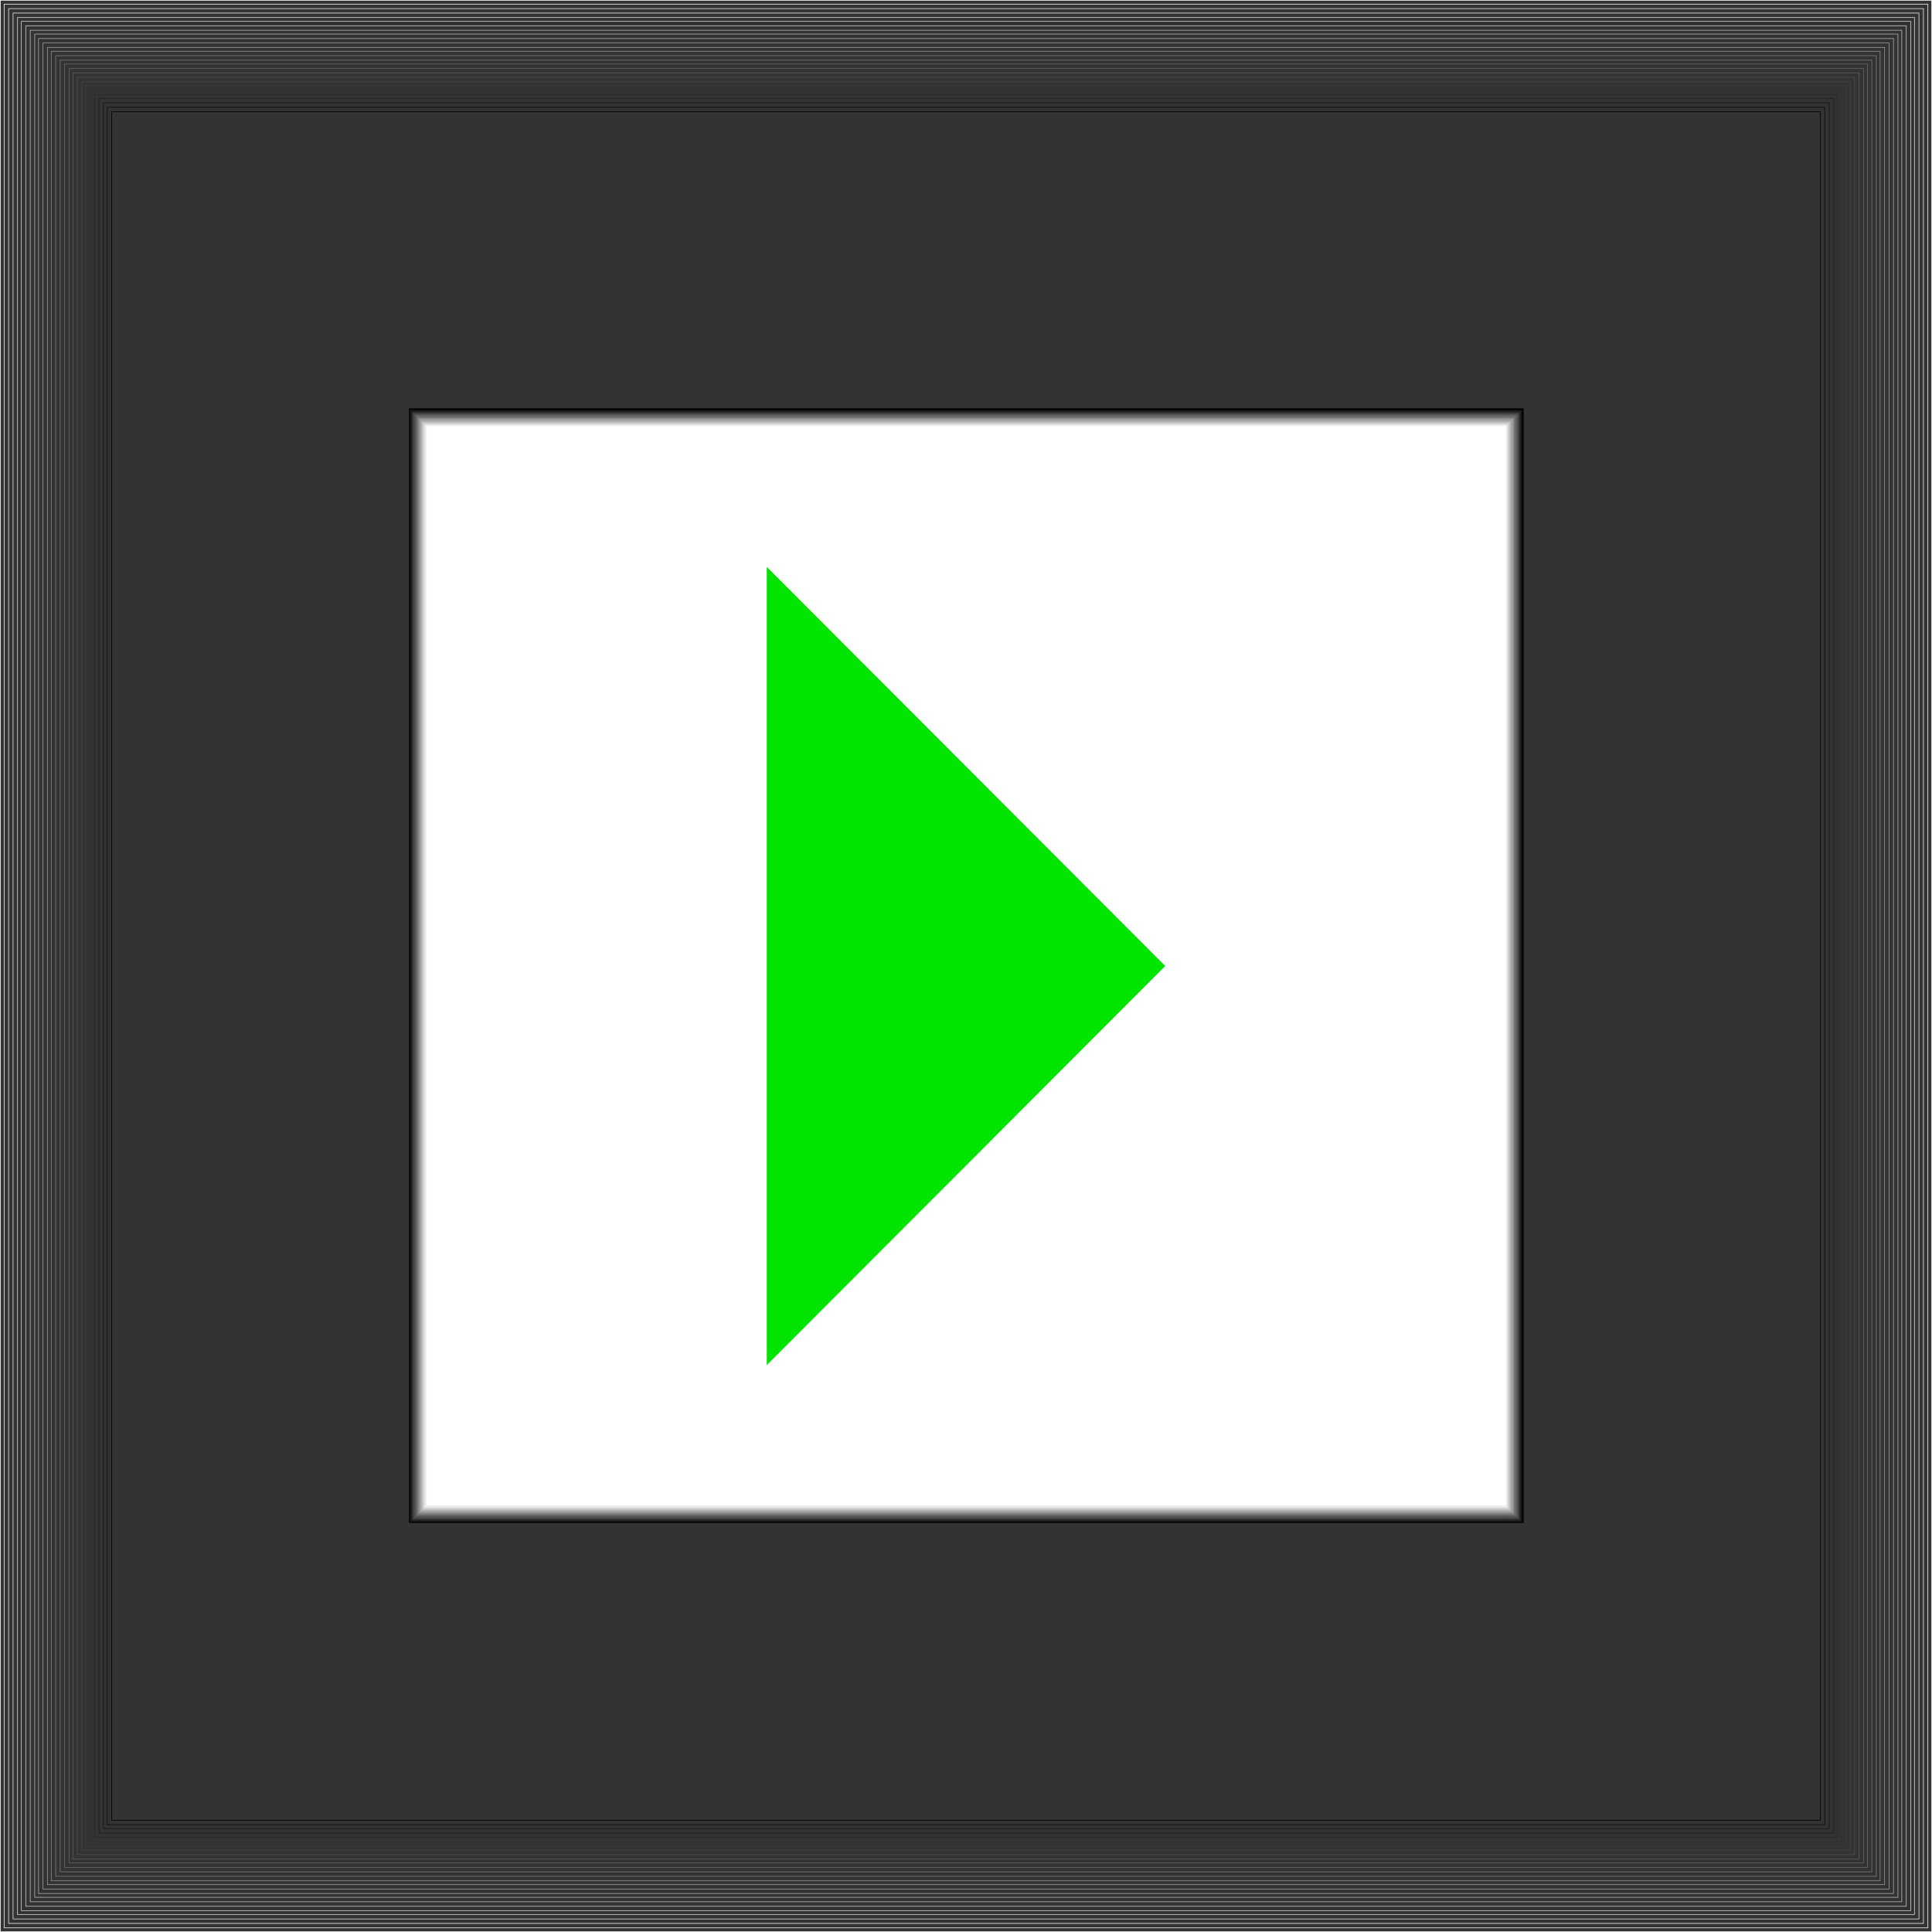 <?xml version="1.0" encoding="UTF-8" standalone="no"?>
<svg
   version="1.0"
   width="129.766mm"
   height="129.766mm"
   id="svg163"
   sodipodi:docname="Play 3.wmf"
   xmlns:inkscape="http://www.inkscape.org/namespaces/inkscape"
   xmlns:sodipodi="http://sodipodi.sourceforge.net/DTD/sodipodi-0.dtd"
   xmlns="http://www.w3.org/2000/svg"
   xmlns:svg="http://www.w3.org/2000/svg">
  <rect width="100%" height="100%" fill="#333333" stroke="none"/>
  <sodipodi:namedview
     id="namedview163"
     pagecolor="#ffffff"
     bordercolor="#000000"
     borderopacity="0.25"
     inkscape:showpageshadow="2"
     inkscape:pageopacity="0.0"
     inkscape:pagecheckerboard="0"
     inkscape:deskcolor="#d1d1d1"
     inkscape:document-units="mm" />
  <defs
     id="defs1">
    <pattern
       id="WMFhbasepattern"
       patternUnits="userSpaceOnUse"
       width="6"
       height="6"
       x="0"
       y="0" />
  </defs>
  <path
     style="fill:#000000;fill-opacity:1;fill-rule:evenodd;stroke:none"
     d="M 108.676,108.676 H 381.78 V 381.78 H 108.676 Z"
     id="path1" />
  <path
     style="fill:#000000;fill-opacity:1;fill-rule:evenodd;stroke:none"
     d="m 386.789,108.676 -5.01,-5.01 H 108.676 v 9.858 h 273.104 l -4.848,-4.848 h 9.858 v -5.01 h -5.01 z"
     id="path2" />
  <path
     style="fill:#000000;fill-opacity:1;fill-rule:evenodd;stroke:none"
     d="m 381.78,386.628 5.01,-4.848 V 108.676 h -9.858 v 273.104 l 4.848,-5.01 v 9.858 h 5.01 v -4.848 z"
     id="path3" />
  <path
     style="fill:#000000;fill-opacity:1;fill-rule:evenodd;stroke:none"
     d="m 103.828,381.78 4.848,4.848 h 273.104 v -9.858 H 108.676 l 5.01,5.01 h -9.858 v 4.848 h 4.848 z"
     id="path4" />
  <path
     style="fill:#000000;fill-opacity:1;fill-rule:evenodd;stroke:none"
     d="m 108.676,103.666 -4.848,5.01 v 273.104 h 9.858 V 108.676 l -5.01,4.848 v -9.858 h -4.848 v 5.01 z"
     id="path5" />
  <path
     style="fill:#0a0a0a;fill-opacity:1;fill-rule:evenodd;stroke:none"
     d="M 108.676,108.676 H 381.78 V 381.78 H 108.676 Z"
     id="path6" />
  <path
     style="fill:#0a0a0a;fill-opacity:1;fill-rule:evenodd;stroke:none"
     d="m 386.466,108.676 -4.686,-4.686 H 108.676 v 9.373 h 273.104 l -4.686,-4.686 h 9.373 v -4.686 h -4.686 z"
     id="path7" />
  <path
     style="fill:#0a0a0a;fill-opacity:1;fill-rule:evenodd;stroke:none"
     d="m 381.78,386.466 4.686,-4.686 V 108.676 h -9.373 v 273.104 l 4.686,-4.686 v 9.373 h 4.686 v -4.686 z"
     id="path8" />
  <path
     style="fill:#0a0a0a;fill-opacity:1;fill-rule:evenodd;stroke:none"
     d="m 103.989,381.78 4.686,4.686 h 273.104 v -9.373 H 108.676 l 4.686,4.686 h -9.373 v 4.686 h 4.686 z"
     id="path9" />
  <path
     style="fill:#0a0a0a;fill-opacity:1;fill-rule:evenodd;stroke:none"
     d="m 108.676,103.989 -4.686,4.686 v 273.104 h 9.373 V 108.676 l -4.686,4.686 v -9.373 h -4.686 v 4.686 z"
     id="path10" />
  <path
     style="fill:#141414;fill-opacity:1;fill-rule:evenodd;stroke:none"
     d="M 108.676,108.676 H 381.78 V 381.78 H 108.676 Z"
     id="path11" />
  <path
     style="fill:#141414;fill-opacity:1;fill-rule:evenodd;stroke:none"
     d="m 386.304,108.676 -4.525,-4.525 H 108.676 v 9.05 h 273.104 l -4.525,-4.525 h 9.05 v -4.525 h -4.525 z"
     id="path12" />
  <path
     style="fill:#141414;fill-opacity:1;fill-rule:evenodd;stroke:none"
     d="m 381.78,386.304 4.525,-4.525 V 108.676 h -9.05 v 273.104 l 4.525,-4.525 v 9.05 h 4.525 v -4.525 z"
     id="path13" />
  <path
     style="fill:#141414;fill-opacity:1;fill-rule:evenodd;stroke:none"
     d="m 104.151,381.78 4.525,4.525 h 273.104 v -9.05 H 108.676 l 4.525,4.525 h -9.05 v 4.525 h 4.525 z"
     id="path14" />
  <path
     style="fill:#141414;fill-opacity:1;fill-rule:evenodd;stroke:none"
     d="m 108.676,104.151 -4.525,4.525 v 273.104 h 9.05 V 108.676 l -4.525,4.525 v -9.05 h -4.525 v 4.525 z"
     id="path15" />
  <path
     style="fill:#1c1c1c;fill-opacity:1;fill-rule:evenodd;stroke:none"
     d="M 108.676,108.676 H 381.78 V 381.78 H 108.676 Z"
     id="path16" />
  <path
     style="fill:#1c1c1c;fill-opacity:1;fill-rule:evenodd;stroke:none"
     d="m 386.143,108.676 -4.363,-4.363 H 108.676 v 8.726 h 273.104 l -4.363,-4.363 h 8.726 v -4.363 h -4.363 z"
     id="path17" />
  <path
     style="fill:#1c1c1c;fill-opacity:1;fill-rule:evenodd;stroke:none"
     d="m 381.78,386.143 4.363,-4.363 V 108.676 h -8.726 v 273.104 l 4.363,-4.363 v 8.726 h 4.363 v -4.363 z"
     id="path18" />
  <path
     style="fill:#1c1c1c;fill-opacity:1;fill-rule:evenodd;stroke:none"
     d="m 104.313,381.78 4.363,4.363 h 273.104 v -8.726 H 108.676 l 4.363,4.363 h -8.726 v 4.363 h 4.363 z"
     id="path19" />
  <path
     style="fill:#1c1c1c;fill-opacity:1;fill-rule:evenodd;stroke:none"
     d="m 108.676,104.313 -4.363,4.363 v 273.104 h 8.726 V 108.676 l -4.363,4.363 v -8.726 h -4.363 v 4.363 z"
     id="path20" />
  <path
     style="fill:#262626;fill-opacity:1;fill-rule:evenodd;stroke:none"
     d="M 108.676,108.676 H 381.78 V 381.78 H 108.676 Z"
     id="path21" />
  <path
     style="fill:#262626;fill-opacity:1;fill-rule:evenodd;stroke:none"
     d="m 385.981,108.676 -4.202,-4.202 H 108.676 v 8.403 h 273.104 l -4.202,-4.202 h 8.403 v -4.202 h -4.202 z"
     id="path22" />
  <path
     style="fill:#262626;fill-opacity:1;fill-rule:evenodd;stroke:none"
     d="m 381.78,385.981 4.202,-4.202 V 108.676 h -8.403 v 273.104 l 4.202,-4.202 v 8.403 h 4.202 v -4.202 z"
     id="path23" />
  <path
     style="fill:#262626;fill-opacity:1;fill-rule:evenodd;stroke:none"
     d="m 104.474,381.78 4.202,4.202 h 273.104 v -8.403 H 108.676 l 4.202,4.202 h -8.403 v 4.202 h 4.202 z"
     id="path24" />
  <path
     style="fill:#262626;fill-opacity:1;fill-rule:evenodd;stroke:none"
     d="m 108.676,104.474 -4.202,4.202 v 273.104 h 8.403 V 108.676 l -4.202,4.202 v -8.403 h -4.202 v 4.202 z"
     id="path25" />
  <path
     style="fill:#303030;fill-opacity:1;fill-rule:evenodd;stroke:none"
     d="M 108.676,108.676 H 381.78 V 381.78 H 108.676 Z"
     id="path26" />
  <path
     style="fill:#303030;fill-opacity:1;fill-rule:evenodd;stroke:none"
     d="m 385.82,108.676 -4.04,-4.04 H 108.676 v 8.08 h 273.104 l -4.04,-4.04 h 8.08 v -4.04 h -4.04 z"
     id="path27" />
  <path
     style="fill:#303030;fill-opacity:1;fill-rule:evenodd;stroke:none"
     d="m 381.78,385.82 4.04,-4.04 V 108.676 h -8.08 v 273.104 l 4.04,-4.04 v 8.08 h 4.04 v -4.04 z"
     id="path28" />
  <path
     style="fill:#303030;fill-opacity:1;fill-rule:evenodd;stroke:none"
     d="m 104.636,381.78 4.04,4.04 h 273.104 v -8.08 H 108.676 l 4.04,4.04 h -8.08 v 4.04 h 4.04 z"
     id="path29" />
  <path
     style="fill:#303030;fill-opacity:1;fill-rule:evenodd;stroke:none"
     d="m 108.676,104.636 -4.04,4.04 v 273.104 h 8.08 V 108.676 l -4.04,4.04 v -8.08 h -4.04 v 4.04 z"
     id="path30" />
  <path
     style="fill:#3b3b3b;fill-opacity:1;fill-rule:evenodd;stroke:none"
     d="M 108.676,108.676 H 381.78 V 381.78 H 108.676 Z"
     id="path31" />
  <path
     style="fill:#3b3b3b;fill-opacity:1;fill-rule:evenodd;stroke:none"
     d="m 385.658,108.676 -3.878,-3.878 H 108.676 v 7.757 h 273.104 l -3.878,-3.878 h 7.757 v -3.878 h -3.878 z"
     id="path32" />
  <path
     style="fill:#3b3b3b;fill-opacity:1;fill-rule:evenodd;stroke:none"
     d="m 381.78,385.658 3.878,-3.878 V 108.676 h -7.757 v 273.104 l 3.878,-3.878 v 7.757 h 3.878 v -3.878 z"
     id="path33" />
  <path
     style="fill:#3b3b3b;fill-opacity:1;fill-rule:evenodd;stroke:none"
     d="m 104.797,381.78 3.878,3.878 h 273.104 v -7.757 H 108.676 l 3.878,3.878 h -7.757 v 3.878 h 3.878 z"
     id="path34" />
  <path
     style="fill:#3b3b3b;fill-opacity:1;fill-rule:evenodd;stroke:none"
     d="m 108.676,104.797 -3.878,3.878 v 273.104 h 7.757 V 108.676 l -3.878,3.878 v -7.757 h -3.878 v 3.878 z"
     id="path35" />
  <path
     style="fill:#454545;fill-opacity:1;fill-rule:evenodd;stroke:none"
     d="M 108.676,108.676 H 381.78 V 381.78 H 108.676 Z"
     id="path36" />
  <path
     style="fill:#454545;fill-opacity:1;fill-rule:evenodd;stroke:none"
     d="m 385.496,108.676 -3.717,-3.717 H 108.676 v 7.434 h 273.104 l -3.717,-3.717 h 7.434 v -3.717 h -3.717 z"
     id="path37" />
  <path
     style="fill:#454545;fill-opacity:1;fill-rule:evenodd;stroke:none"
     d="m 381.78,385.496 3.717,-3.717 V 108.676 h -7.434 v 273.104 l 3.717,-3.717 v 7.434 h 3.717 v -3.717 z"
     id="path38" />
  <path
     style="fill:#454545;fill-opacity:1;fill-rule:evenodd;stroke:none"
     d="m 104.959,381.78 3.717,3.717 h 273.104 v -7.434 H 108.676 l 3.717,3.717 h -7.434 v 3.717 h 3.717 z"
     id="path39" />
  <path
     style="fill:#454545;fill-opacity:1;fill-rule:evenodd;stroke:none"
     d="m 108.676,104.959 -3.717,3.717 v 273.104 h 7.434 V 108.676 l -3.717,3.717 v -7.434 h -3.717 v 3.717 z"
     id="path40" />
  <path
     style="fill:#4f4f4f;fill-opacity:1;fill-rule:evenodd;stroke:none"
     d="M 108.676,108.676 H 381.78 V 381.78 H 108.676 Z"
     id="path41" />
  <path
     style="fill:#4f4f4f;fill-opacity:1;fill-rule:evenodd;stroke:none"
     d="m 385.335,108.676 -3.555,-3.555 H 108.676 v 7.11 h 273.104 l -3.555,-3.555 h 7.11 v -3.555 h -3.555 z"
     id="path42" />
  <path
     style="fill:#4f4f4f;fill-opacity:1;fill-rule:evenodd;stroke:none"
     d="m 381.78,385.335 3.555,-3.555 V 108.676 h -7.11 v 273.104 l 3.555,-3.555 v 7.11 h 3.555 v -3.555 z"
     id="path43" />
  <path
     style="fill:#4f4f4f;fill-opacity:1;fill-rule:evenodd;stroke:none"
     d="m 105.121,381.78 3.555,3.555 h 273.104 v -7.11 H 108.676 l 3.555,3.555 h -7.11 v 3.555 h 3.555 z"
     id="path44" />
  <path
     style="fill:#4f4f4f;fill-opacity:1;fill-rule:evenodd;stroke:none"
     d="m 108.676,105.121 -3.555,3.555 v 273.104 h 7.11 V 108.676 l -3.555,3.555 v -7.11 h -3.555 v 3.555 z"
     id="path45" />
  <path
     style="fill:#595959;fill-opacity:1;fill-rule:evenodd;stroke:none"
     d="M 108.676,108.676 H 381.78 V 381.78 H 108.676 Z"
     id="path46" />
  <path
     style="fill:#595959;fill-opacity:1;fill-rule:evenodd;stroke:none"
     d="m 385.173,108.676 -3.394,-3.394 H 108.676 v 6.787 h 273.104 l -3.394,-3.394 h 6.787 v -3.394 h -3.394 z"
     id="path47" />
  <path
     style="fill:#595959;fill-opacity:1;fill-rule:evenodd;stroke:none"
     d="m 381.78,385.012 3.394,-3.232 V 108.676 h -6.787 v 273.104 l 3.394,-3.394 v 6.626 h 3.394 v -3.232 z"
     id="path48" />
  <path
     style="fill:#595959;fill-opacity:1;fill-rule:evenodd;stroke:none"
     d="m 105.444,381.78 3.232,3.232 h 273.104 v -6.626 H 108.676 l 3.394,3.394 h -6.626 v 3.232 h 3.232 z"
     id="path49" />
  <path
     style="fill:#595959;fill-opacity:1;fill-rule:evenodd;stroke:none"
     d="m 108.676,105.282 -3.232,3.394 v 273.104 h 6.626 V 108.676 l -3.394,3.394 v -6.787 h -3.232 v 3.394 z"
     id="path50" />
  <path
     style="fill:#616161;fill-opacity:1;fill-rule:evenodd;stroke:none"
     d="M 108.676,108.676 H 381.78 V 381.78 H 108.676 Z"
     id="path51" />
  <path
     style="fill:#616161;fill-opacity:1;fill-rule:evenodd;stroke:none"
     d="m 385.012,108.676 -3.232,-3.232 H 108.676 v 6.302 h 273.104 l -3.07,-3.07 h 6.302 v -3.232 h -3.232 z"
     id="path52" />
  <path
     style="fill:#616161;fill-opacity:1;fill-rule:evenodd;stroke:none"
     d="m 381.78,384.85 3.232,-3.07 V 108.676 h -6.302 v 273.104 l 3.07,-3.232 v 6.302 h 3.232 v -3.07 z"
     id="path53" />
  <path
     style="fill:#616161;fill-opacity:1;fill-rule:evenodd;stroke:none"
     d="m 105.605,381.78 3.07,3.07 h 273.104 v -6.302 H 108.676 l 3.232,3.232 h -6.302 v 3.07 h 3.07 z"
     id="path54" />
  <path
     style="fill:#616161;fill-opacity:1;fill-rule:evenodd;stroke:none"
     d="m 108.676,105.444 -3.07,3.232 v 273.104 h 6.302 V 108.676 l -3.232,3.07 v -6.302 h -3.07 v 3.232 z"
     id="path55" />
  <path
     style="fill:#6b6b6b;fill-opacity:1;fill-rule:evenodd;stroke:none"
     d="M 108.676,108.676 H 381.78 V 381.78 H 108.676 Z"
     id="path56" />
  <path
     style="fill:#6b6b6b;fill-opacity:1;fill-rule:evenodd;stroke:none"
     d="m 384.85,108.676 -3.07,-3.07 H 108.676 v 5.979 h 273.104 l -2.909,-2.909 h 5.979 v -3.07 h -3.07 z"
     id="path57" />
  <path
     style="fill:#6b6b6b;fill-opacity:1;fill-rule:evenodd;stroke:none"
     d="m 381.78,384.688 3.07,-2.909 V 108.676 h -5.979 v 273.104 l 2.909,-3.07 v 5.979 h 3.07 v -2.909 z"
     id="path58" />
  <path
     style="fill:#6b6b6b;fill-opacity:1;fill-rule:evenodd;stroke:none"
     d="m 105.767,381.78 2.909,2.909 h 273.104 v -5.979 H 108.676 l 3.07,3.07 h -5.979 v 2.909 h 2.909 z"
     id="path59" />
  <path
     style="fill:#6b6b6b;fill-opacity:1;fill-rule:evenodd;stroke:none"
     d="m 108.676,105.605 -2.909,3.07 v 273.104 h 5.979 V 108.676 l -3.07,2.909 v -5.979 h -2.909 v 3.07 z"
     id="path60" />
  <path
     style="fill:#757575;fill-opacity:1;fill-rule:evenodd;stroke:none"
     d="M 108.676,108.676 H 381.78 V 381.78 H 108.676 Z"
     id="path61" />
  <path
     style="fill:#757575;fill-opacity:1;fill-rule:evenodd;stroke:none"
     d="m 384.527,108.676 -2.747,-2.747 H 108.676 v 5.494 h 273.104 l -2.747,-2.747 h 5.494 v -2.747 h -2.747 z"
     id="path62" />
  <path
     style="fill:#757575;fill-opacity:1;fill-rule:evenodd;stroke:none"
     d="m 381.78,384.527 2.747,-2.747 V 108.676 h -5.494 v 273.104 l 2.747,-2.909 v 5.656 h 2.747 v -2.747 z"
     id="path63" />
  <path
     style="fill:#757575;fill-opacity:1;fill-rule:evenodd;stroke:none"
     d="m 105.929,381.78 2.747,2.747 h 273.104 v -5.656 H 108.676 l 2.909,2.909 h -5.656 v 2.747 h 2.747 z"
     id="path64" />
  <path
     style="fill:#757575;fill-opacity:1;fill-rule:evenodd;stroke:none"
     d="m 108.676,105.929 -2.747,2.747 v 273.104 h 5.656 V 108.676 l -2.909,2.747 v -5.494 h -2.747 v 2.747 z"
     id="path65" />
  <path
     style="fill:#7f7f7f;fill-opacity:1;fill-rule:evenodd;stroke:none"
     d="M 108.676,108.676 H 381.78 V 381.78 H 108.676 Z"
     id="path66" />
  <path
     style="fill:#7f7f7f;fill-opacity:1;fill-rule:evenodd;stroke:none"
     d="m 384.365,108.676 -2.586,-2.586 H 108.676 v 5.171 h 273.104 l -2.586,-2.586 h 5.171 v -2.586 h -2.586 z"
     id="path67" />
  <path
     style="fill:#7f7f7f;fill-opacity:1;fill-rule:evenodd;stroke:none"
     d="m 381.78,384.365 2.586,-2.586 V 108.676 h -5.171 v 273.104 l 2.586,-2.586 v 5.171 h 2.586 v -2.586 z"
     id="path68" />
  <path
     style="fill:#7f7f7f;fill-opacity:1;fill-rule:evenodd;stroke:none"
     d="m 106.09,381.78 2.586,2.586 h 273.104 v -5.171 H 108.676 l 2.586,2.586 h -5.171 v 2.586 h 2.586 z"
     id="path69" />
  <path
     style="fill:#7f7f7f;fill-opacity:1;fill-rule:evenodd;stroke:none"
     d="m 108.676,106.09 -2.586,2.586 v 273.104 h 5.171 V 108.676 l -2.586,2.586 v -5.171 h -2.586 v 2.586 z"
     id="path70" />
  <path
     style="fill:#8a8a8a;fill-opacity:1;fill-rule:evenodd;stroke:none"
     d="M 108.676,108.676 H 381.78 V 381.78 H 108.676 Z"
     id="path71" />
  <path
     style="fill:#8a8a8a;fill-opacity:1;fill-rule:evenodd;stroke:none"
     d="m 384.204,108.676 -2.424,-2.424 H 108.676 v 4.848 h 273.104 l -2.424,-2.424 h 4.848 v -2.424 h -2.424 z"
     id="path72" />
  <path
     style="fill:#8a8a8a;fill-opacity:1;fill-rule:evenodd;stroke:none"
     d="m 381.78,384.204 2.424,-2.424 V 108.676 h -4.848 v 273.104 l 2.424,-2.424 v 4.848 h 2.424 v -2.424 z"
     id="path73" />
  <path
     style="fill:#8a8a8a;fill-opacity:1;fill-rule:evenodd;stroke:none"
     d="m 106.252,381.78 2.424,2.424 h 273.104 v -4.848 H 108.676 l 2.424,2.424 h -4.848 v 2.424 h 2.424 z"
     id="path74" />
  <path
     style="fill:#8a8a8a;fill-opacity:1;fill-rule:evenodd;stroke:none"
     d="m 108.676,106.252 -2.424,2.424 v 273.104 h 4.848 V 108.676 l -2.424,2.424 v -4.848 h -2.424 v 2.424 z"
     id="path75" />
  <path
     style="fill:#949494;fill-opacity:1;fill-rule:evenodd;stroke:none"
     d="M 108.676,108.676 H 381.78 V 381.78 H 108.676 Z"
     id="path76" />
  <path
     style="fill:#949494;fill-opacity:1;fill-rule:evenodd;stroke:none"
     d="m 384.204,108.676 -2.424,-2.424 H 108.676 v 4.686 h 273.104 l -2.262,-2.262 h 4.686 v -2.424 h -2.424 z"
     id="path77" />
  <path
     style="fill:#949494;fill-opacity:1;fill-rule:evenodd;stroke:none"
     d="m 381.78,384.042 2.424,-2.262 V 108.676 h -4.686 v 273.104 l 2.262,-2.424 v 4.686 h 2.424 v -2.262 z"
     id="path78" />
  <path
     style="fill:#949494;fill-opacity:1;fill-rule:evenodd;stroke:none"
     d="m 106.413,381.78 2.262,2.262 h 273.104 v -4.686 H 108.676 l 2.424,2.424 h -4.686 v 2.262 h 2.262 z"
     id="path79" />
  <path
     style="fill:#949494;fill-opacity:1;fill-rule:evenodd;stroke:none"
     d="m 108.676,106.252 -2.262,2.424 v 273.104 h 4.686 V 108.676 l -2.424,2.262 v -4.686 h -2.262 v 2.424 z"
     id="path80" />
  <path
     style="fill:#9e9e9e;fill-opacity:1;fill-rule:evenodd;stroke:none"
     d="M 108.676,108.676 H 381.78 V 381.78 H 108.676 Z"
     id="path81" />
  <path
     style="fill:#9e9e9e;fill-opacity:1;fill-rule:evenodd;stroke:none"
     d="m 384.042,108.676 -2.262,-2.262 H 108.676 v 4.363 h 273.104 l -2.101,-2.101 h 4.363 v -2.262 h -2.262 z"
     id="path82" />
  <path
     style="fill:#9e9e9e;fill-opacity:1;fill-rule:evenodd;stroke:none"
     d="m 381.78,383.88 2.262,-2.101 V 108.676 h -4.363 v 273.104 l 2.101,-2.262 v 4.363 h 2.262 v -2.101 z"
     id="path83" />
  <path
     style="fill:#9e9e9e;fill-opacity:1;fill-rule:evenodd;stroke:none"
     d="m 106.575,381.78 2.101,2.101 h 273.104 v -4.363 H 108.676 l 2.262,2.262 h -4.363 v 2.101 h 2.101 z"
     id="path84" />
  <path
     style="fill:#9e9e9e;fill-opacity:1;fill-rule:evenodd;stroke:none"
     d="m 108.676,106.413 -2.101,2.262 v 273.104 h 4.363 V 108.676 l -2.262,2.101 v -4.363 h -2.101 v 2.262 z"
     id="path85" />
  <path
     style="fill:#a6a6a6;fill-opacity:1;fill-rule:evenodd;stroke:none"
     d="M 108.676,108.676 H 381.78 V 381.78 H 108.676 Z"
     id="path86" />
  <path
     style="fill:#a6a6a6;fill-opacity:1;fill-rule:evenodd;stroke:none"
     d="m 383.719,108.676 -1.939,-1.939 H 108.676 v 3.878 h 273.104 l -1.939,-1.939 h 3.878 v -1.939 h -1.939 z"
     id="path87" />
  <path
     style="fill:#a6a6a6;fill-opacity:1;fill-rule:evenodd;stroke:none"
     d="m 381.78,383.719 1.939,-1.939 V 108.676 h -3.878 v 273.104 l 1.939,-1.939 v 3.878 h 1.939 v -1.939 z"
     id="path88" />
  <path
     style="fill:#a6a6a6;fill-opacity:1;fill-rule:evenodd;stroke:none"
     d="m 106.737,381.78 1.939,1.939 h 273.104 v -3.878 H 108.676 l 1.939,1.939 h -3.878 v 1.939 h 1.939 z"
     id="path89" />
  <path
     style="fill:#a6a6a6;fill-opacity:1;fill-rule:evenodd;stroke:none"
     d="m 108.676,106.737 -1.939,1.939 v 273.104 h 3.878 V 108.676 l -1.939,1.939 v -3.878 h -1.939 v 1.939 z"
     id="path90" />
  <path
     style="fill:#b0b0b0;fill-opacity:1;fill-rule:evenodd;stroke:none"
     d="M 108.676,108.676 H 381.78 V 381.78 H 108.676 Z"
     id="path91" />
  <path
     style="fill:#b0b0b0;fill-opacity:1;fill-rule:evenodd;stroke:none"
     d="m 383.557,108.676 -1.778,-1.778 H 108.676 v 3.555 h 273.104 l -1.778,-1.778 h 3.555 v -1.778 h -1.778 z"
     id="path92" />
  <path
     style="fill:#b0b0b0;fill-opacity:1;fill-rule:evenodd;stroke:none"
     d="m 381.78,383.557 1.778,-1.778 V 108.676 h -3.555 v 273.104 l 1.778,-1.778 v 3.555 h 1.778 v -1.778 z"
     id="path93" />
  <path
     style="fill:#b0b0b0;fill-opacity:1;fill-rule:evenodd;stroke:none"
     d="m 106.898,381.78 1.778,1.778 h 273.104 v -3.555 H 108.676 l 1.778,1.778 h -3.555 v 1.778 h 1.778 z"
     id="path94" />
  <path
     style="fill:#b0b0b0;fill-opacity:1;fill-rule:evenodd;stroke:none"
     d="m 108.676,106.898 -1.778,1.778 v 273.104 h 3.555 V 108.676 l -1.778,1.778 v -3.555 h -1.778 v 1.778 z"
     id="path95" />
  <path
     style="fill:#bababa;fill-opacity:1;fill-rule:evenodd;stroke:none"
     d="M 108.676,108.676 H 381.78 V 381.78 H 108.676 Z"
     id="path96" />
  <path
     style="fill:#bababa;fill-opacity:1;fill-rule:evenodd;stroke:none"
     d="m 383.396,108.676 -1.616,-1.616 H 108.676 v 3.232 h 273.104 l -1.616,-1.616 h 3.232 v -1.616 h -1.616 z"
     id="path97" />
  <path
     style="fill:#bababa;fill-opacity:1;fill-rule:evenodd;stroke:none"
     d="m 381.78,383.396 1.616,-1.616 V 108.676 h -3.232 v 273.104 l 1.616,-1.616 v 3.232 h 1.616 v -1.616 z"
     id="path98" />
  <path
     style="fill:#bababa;fill-opacity:1;fill-rule:evenodd;stroke:none"
     d="m 107.06,381.78 1.616,1.616 h 273.104 v -3.232 H 108.676 l 1.616,1.616 h -3.232 v 1.616 h 1.616 z"
     id="path99" />
  <path
     style="fill:#bababa;fill-opacity:1;fill-rule:evenodd;stroke:none"
     d="m 108.676,107.06 -1.616,1.616 v 273.104 h 3.232 V 108.676 l -1.616,1.616 v -3.232 h -1.616 v 1.616 z"
     id="path100" />
  <path
     style="fill:#c4c4c4;fill-opacity:1;fill-rule:evenodd;stroke:none"
     d="M 108.676,108.676 H 381.78 V 381.78 H 108.676 Z"
     id="path101" />
  <path
     style="fill:#c4c4c4;fill-opacity:1;fill-rule:evenodd;stroke:none"
     d="m 383.234,108.676 -1.454,-1.454 H 108.676 v 2.909 h 273.104 l -1.454,-1.454 h 2.909 v -1.454 h -1.454 z"
     id="path102" />
  <path
     style="fill:#c4c4c4;fill-opacity:1;fill-rule:evenodd;stroke:none"
     d="m 381.78,383.234 1.454,-1.454 V 108.676 h -2.909 v 273.104 l 1.454,-1.454 v 2.909 h 1.454 v -1.454 z"
     id="path103" />
  <path
     style="fill:#c4c4c4;fill-opacity:1;fill-rule:evenodd;stroke:none"
     d="m 107.221,381.78 1.454,1.454 h 273.104 v -2.909 H 108.676 l 1.454,1.454 h -2.909 v 1.454 h 1.454 z"
     id="path104" />
  <path
     style="fill:#c4c4c4;fill-opacity:1;fill-rule:evenodd;stroke:none"
     d="m 108.676,107.221 -1.454,1.454 v 273.104 h 2.909 V 108.676 l -1.454,1.454 v -2.909 h -1.454 v 1.454 z"
     id="path105" />
  <path
     style="fill:#cfcfcf;fill-opacity:1;fill-rule:evenodd;stroke:none"
     d="M 108.676,108.676 H 381.78 V 381.78 H 108.676 Z"
     id="path106" />
  <path
     style="fill:#cfcfcf;fill-opacity:1;fill-rule:evenodd;stroke:none"
     d="m 383.072,108.676 -1.293,-1.293 H 108.676 v 2.586 h 273.104 l -1.293,-1.293 h 2.586 v -1.293 h -1.293 z"
     id="path107" />
  <path
     style="fill:#cfcfcf;fill-opacity:1;fill-rule:evenodd;stroke:none"
     d="m 381.78,383.072 1.293,-1.293 V 108.676 h -2.586 v 273.104 l 1.293,-1.293 v 2.586 h 1.293 v -1.293 z"
     id="path108" />
  <path
     style="fill:#cfcfcf;fill-opacity:1;fill-rule:evenodd;stroke:none"
     d="m 107.383,381.78 1.293,1.293 h 273.104 v -2.586 H 108.676 l 1.293,1.293 h -2.586 v 1.293 h 1.293 z"
     id="path109" />
  <path
     style="fill:#cfcfcf;fill-opacity:1;fill-rule:evenodd;stroke:none"
     d="m 108.676,107.383 -1.293,1.293 v 273.104 h 2.586 V 108.676 l -1.293,1.293 v -2.586 h -1.293 v 1.293 z"
     id="path110" />
  <path
     style="fill:#d9d9d9;fill-opacity:1;fill-rule:evenodd;stroke:none"
     d="M 108.676,108.676 H 381.78 V 381.78 H 108.676 Z"
     id="path111" />
  <path
     style="fill:#d9d9d9;fill-opacity:1;fill-rule:evenodd;stroke:none"
     d="m 382.911,108.676 -1.131,-1.131 H 108.676 v 2.262 h 273.104 l -1.131,-1.131 h 2.262 v -1.131 h -1.131 z"
     id="path112" />
  <path
     style="fill:#d9d9d9;fill-opacity:1;fill-rule:evenodd;stroke:none"
     d="m 381.78,382.911 1.131,-1.131 V 108.676 h -2.262 v 273.104 l 1.131,-1.131 v 2.262 h 1.131 v -1.131 z"
     id="path113" />
  <path
     style="fill:#d9d9d9;fill-opacity:1;fill-rule:evenodd;stroke:none"
     d="m 107.545,381.78 1.131,1.131 h 273.104 v -2.262 H 108.676 l 1.131,1.131 h -2.262 v 1.131 h 1.131 z"
     id="path114" />
  <path
     style="fill:#d9d9d9;fill-opacity:1;fill-rule:evenodd;stroke:none"
     d="m 108.676,107.545 -1.131,1.131 v 273.104 h 2.262 V 108.676 l -1.131,1.131 v -2.262 h -1.131 v 1.131 z"
     id="path115" />
  <path
     style="fill:#e3e3e3;fill-opacity:1;fill-rule:evenodd;stroke:none"
     d="M 108.676,108.676 H 381.78 V 381.78 H 108.676 Z"
     id="path116" />
  <path
     style="fill:#e3e3e3;fill-opacity:1;fill-rule:evenodd;stroke:none"
     d="m 382.749,108.676 -0.97,-0.97 H 108.676 v 1.939 h 273.104 l -0.97,-0.97 h 1.939 v -0.97 h -0.97 z"
     id="path117" />
  <path
     style="fill:#e3e3e3;fill-opacity:1;fill-rule:evenodd;stroke:none"
     d="m 381.78,382.749 0.97,-0.97 V 108.676 h -1.939 v 273.104 l 0.97,-0.97 v 1.939 h 0.97 v -0.97 z"
     id="path118" />
  <path
     style="fill:#e3e3e3;fill-opacity:1;fill-rule:evenodd;stroke:none"
     d="m 107.706,381.78 0.97,0.97 h 273.104 v -1.939 H 108.676 l 0.97,0.97 h -1.939 v 0.97 h 0.97 z"
     id="path119" />
  <path
     style="fill:#e3e3e3;fill-opacity:1;fill-rule:evenodd;stroke:none"
     d="m 108.676,107.706 -0.97,0.97 v 273.104 h 1.939 V 108.676 l -0.97,0.97 v -1.939 h -0.97 v 0.97 z"
     id="path120" />
  <path
     style="fill:#ebebeb;fill-opacity:1;fill-rule:evenodd;stroke:none"
     d="M 108.676,108.676 H 381.78 V 381.78 H 108.676 Z"
     id="path121" />
  <path
     style="fill:#ebebeb;fill-opacity:1;fill-rule:evenodd;stroke:none"
     d="m 382.588,108.676 -0.808,-0.808 H 108.676 v 1.616 h 273.104 l -0.808,-0.808 h 1.616 v -0.808 h -0.808 z"
     id="path122" />
  <path
     style="fill:#ebebeb;fill-opacity:1;fill-rule:evenodd;stroke:none"
     d="m 381.78,382.588 0.808,-0.808 V 108.676 h -1.616 v 273.104 l 0.808,-0.808 v 1.616 h 0.808 v -0.808 z"
     id="path123" />
  <path
     style="fill:#ebebeb;fill-opacity:1;fill-rule:evenodd;stroke:none"
     d="m 107.868,381.78 0.808,0.808 h 273.104 v -1.616 H 108.676 l 0.808,0.808 h -1.616 v 0.808 h 0.808 z"
     id="path124" />
  <path
     style="fill:#ebebeb;fill-opacity:1;fill-rule:evenodd;stroke:none"
     d="m 108.676,107.868 -0.808,0.808 v 273.104 h 1.616 V 108.676 l -0.808,0.808 v -1.616 h -0.808 v 0.808 z"
     id="path125" />
  <path
     style="fill:#f5f5f5;fill-opacity:1;fill-rule:evenodd;stroke:none"
     d="M 108.676,108.676 H 381.78 V 381.78 H 108.676 Z"
     id="path126" />
  <path
     style="fill:#f5f5f5;fill-opacity:1;fill-rule:evenodd;stroke:none"
     d="m 382.426,108.676 -0.646,-0.646 H 108.676 v 1.131 h 273.104 l -0.485,-0.485 h 1.131 v -0.646 h -0.646 z"
     id="path127" />
  <path
     style="fill:#f5f5f5;fill-opacity:1;fill-rule:evenodd;stroke:none"
     d="m 381.78,382.264 0.646,-0.485 V 108.676 h -1.131 v 273.104 l 0.485,-0.646 v 1.131 h 0.646 v -0.485 z"
     id="path128" />
  <path
     style="fill:#f5f5f5;fill-opacity:1;fill-rule:evenodd;stroke:none"
     d="m 108.191,381.78 0.485,0.485 h 273.104 v -1.131 H 108.676 l 0.646,0.646 h -1.131 v 0.485 h 0.485 z"
     id="path129" />
  <path
     style="fill:#f5f5f5;fill-opacity:1;fill-rule:evenodd;stroke:none"
     d="m 108.676,108.029 -0.485,0.646 v 273.104 h 1.131 V 108.676 l -0.646,0.485 v -1.131 h -0.485 v 0.646 z"
     id="path130" />
  <path
     style="fill:#ffffff;fill-opacity:1;fill-rule:evenodd;stroke:none"
     d="M 108.676,108.676 H 381.78 V 381.78 H 108.676 Z"
     id="path131" />
  <path
     style="fill:#ffffff;fill-opacity:1;fill-rule:evenodd;stroke:none"
     d="m 382.264,108.676 -0.485,-0.485 H 108.676 v 0.808 h 273.104 l -0.323,-0.323 h 0.808 v -0.485 h -0.485 z"
     id="path132" />
  <path
     style="fill:#ffffff;fill-opacity:1;fill-rule:evenodd;stroke:none"
     d="m 381.78,382.103 0.485,-0.323 V 108.676 h -0.808 v 273.104 l 0.323,-0.485 v 0.808 h 0.485 v -0.323 z"
     id="path133" />
  <path
     style="fill:#ffffff;fill-opacity:1;fill-rule:evenodd;stroke:none"
     d="m 108.353,381.78 0.323,0.323 h 273.104 v -0.808 H 108.676 l 0.485,0.485 h -0.808 v 0.323 h 0.323 z"
     id="path134" />
  <path
     style="fill:#ffffff;fill-opacity:1;fill-rule:evenodd;stroke:none"
     d="m 108.676,108.191 -0.323,0.485 v 273.104 h 0.808 V 108.676 l -0.485,0.323 v -0.808 h -0.323 v 0.485 z"
     id="path135" />
  <path
     style="fill:none;stroke:#ffffff;stroke-width:0.162px;stroke-linecap:round;stroke-linejoin:round;stroke-miterlimit:4;stroke-dasharray:none;stroke-opacity:1"
     d="M 0.081,0.081 H 490.375 V 490.375 H 0.081 V 0.081"
     id="path136" />
  <path
     style="fill:none;stroke:#f5f5f5;stroke-width:0.162px;stroke-linecap:round;stroke-linejoin:round;stroke-miterlimit:4;stroke-dasharray:none;stroke-opacity:1"
     d="M 1.05,1.05 H 489.405 V 489.405 H 1.05 V 1.05"
     id="path137" />
  <path
     style="fill:none;stroke:#ebebeb;stroke-width:0.162px;stroke-linecap:round;stroke-linejoin:round;stroke-miterlimit:4;stroke-dasharray:none;stroke-opacity:1"
     d="M 2.182,2.182 H 488.274 V 488.274 H 2.182 V 2.182"
     id="path138" />
  <path
     style="fill:none;stroke:#e3e3e3;stroke-width:0.162px;stroke-linecap:round;stroke-linejoin:round;stroke-miterlimit:4;stroke-dasharray:none;stroke-opacity:1"
     d="M 3.313,3.313 H 487.143 V 487.143 H 3.313 V 3.313"
     id="path139" />
  <path
     style="fill:none;stroke:#d9d9d9;stroke-width:0.162px;stroke-linecap:round;stroke-linejoin:round;stroke-miterlimit:4;stroke-dasharray:none;stroke-opacity:1"
     d="M 4.444,4.444 H 486.011 V 486.011 H 4.444 V 4.444"
     id="path140" />
  <path
     style="fill:none;stroke:#cfcfcf;stroke-width:0.162px;stroke-linecap:round;stroke-linejoin:round;stroke-miterlimit:4;stroke-dasharray:none;stroke-opacity:1"
     d="M 5.414,5.414 H 485.042 V 485.042 H 5.414 V 5.414"
     id="path141" />
  <path
     style="fill:none;stroke:#c4c4c4;stroke-width:0.162px;stroke-linecap:round;stroke-linejoin:round;stroke-miterlimit:4;stroke-dasharray:none;stroke-opacity:1"
     d="M 6.545,6.545 H 483.911 V 483.911 H 6.545 V 6.545"
     id="path142" />
  <path
     style="fill:none;stroke:#bababa;stroke-width:0.162px;stroke-linecap:round;stroke-linejoin:round;stroke-miterlimit:4;stroke-dasharray:none;stroke-opacity:1"
     d="M 7.676,7.676 H 482.779 V 482.779 H 7.676 V 7.676"
     id="path143" />
  <path
     style="fill:none;stroke:#b0b0b0;stroke-width:0.162px;stroke-linecap:round;stroke-linejoin:round;stroke-miterlimit:4;stroke-dasharray:none;stroke-opacity:1"
     d="M 8.807,8.646 H 481.81 V 481.648 H 8.807 V 8.646"
     id="path144" />
  <path
     style="fill:none;stroke:#a6a6a6;stroke-width:0.162px;stroke-linecap:round;stroke-linejoin:round;stroke-miterlimit:4;stroke-dasharray:none;stroke-opacity:1"
     d="M 9.777,9.777 H 480.679 V 480.679 H 9.777 V 9.777"
     id="path145" />
  <path
     style="fill:none;stroke:#9e9e9e;stroke-width:0.162px;stroke-linecap:round;stroke-linejoin:round;stroke-miterlimit:4;stroke-dasharray:none;stroke-opacity:1"
     d="M 10.908,10.908 H 479.547 V 479.547 H 10.908 V 10.908"
     id="path146" />
  <path
     style="fill:none;stroke:#949494;stroke-width:0.162px;stroke-linecap:round;stroke-linejoin:round;stroke-miterlimit:4;stroke-dasharray:none;stroke-opacity:1"
     d="M 12.039,12.039 H 478.416 V 478.416 H 12.039 V 12.039"
     id="path147" />
  <path
     style="fill:none;stroke:#8a8a8a;stroke-width:0.162px;stroke-linecap:round;stroke-linejoin:round;stroke-miterlimit:4;stroke-dasharray:none;stroke-opacity:1"
     d="M 13.009,13.009 H 477.285 V 477.447 H 13.009 V 13.009"
     id="path148" />
  <path
     style="fill:none;stroke:#7f7f7f;stroke-width:0.162px;stroke-linecap:round;stroke-linejoin:round;stroke-miterlimit:4;stroke-dasharray:none;stroke-opacity:1"
     d="M 14.14,14.14 H 476.315 V 476.315 H 14.14 V 14.14"
     id="path149" />
  <path
     style="fill:none;stroke:#757575;stroke-width:0.162px;stroke-linecap:round;stroke-linejoin:round;stroke-miterlimit:4;stroke-dasharray:none;stroke-opacity:1"
     d="M 15.271,15.271 H 475.184 V 475.184 H 15.271 V 15.271"
     id="path150" />
  <path
     style="fill:none;stroke:#6b6b6b;stroke-width:0.162px;stroke-linecap:round;stroke-linejoin:round;stroke-miterlimit:4;stroke-dasharray:none;stroke-opacity:1"
     d="M 16.402,16.241 H 474.053 V 474.053 H 16.402 V 16.241"
     id="path151" />
  <path
     style="fill:none;stroke:#616161;stroke-width:0.162px;stroke-linecap:round;stroke-linejoin:round;stroke-miterlimit:4;stroke-dasharray:none;stroke-opacity:1"
     d="M 17.534,17.372 H 473.083 V 472.922 H 17.534 V 17.372"
     id="path152" />
  <path
     style="fill:none;stroke:#595959;stroke-width:0.162px;stroke-linecap:round;stroke-linejoin:round;stroke-miterlimit:4;stroke-dasharray:none;stroke-opacity:1"
     d="M 18.503,18.503 H 471.952 V 471.952 H 18.503 V 18.503"
     id="path153" />
  <path
     style="fill:none;stroke:#4f4f4f;stroke-width:0.162px;stroke-linecap:round;stroke-linejoin:round;stroke-miterlimit:4;stroke-dasharray:none;stroke-opacity:1"
     d="M 19.634,19.634 H 470.821 V 470.821 H 19.634 V 19.634"
     id="path154" />
  <path
     style="fill:none;stroke:#454545;stroke-width:0.162px;stroke-linecap:round;stroke-linejoin:round;stroke-miterlimit:4;stroke-dasharray:none;stroke-opacity:1"
     d="M 20.766,20.766 H 469.69 V 469.69 H 20.766 V 20.766"
     id="path155" />
  <path
     style="fill:none;stroke:#3b3b3b;stroke-width:0.162px;stroke-linecap:round;stroke-linejoin:round;stroke-miterlimit:4;stroke-dasharray:none;stroke-opacity:1"
     d="M 21.735,21.735 H 468.72 V 468.72 H 21.735 V 21.735"
     id="path156" />
  <path
     style="fill:none;stroke:#303030;stroke-width:0.162px;stroke-linecap:round;stroke-linejoin:round;stroke-miterlimit:4;stroke-dasharray:none;stroke-opacity:1"
     d="M 22.866,22.866 H 467.589 V 467.589 H 22.866 V 22.866"
     id="path157" />
  <path
     style="fill:none;stroke:#262626;stroke-width:0.162px;stroke-linecap:round;stroke-linejoin:round;stroke-miterlimit:4;stroke-dasharray:none;stroke-opacity:1"
     d="M 23.998,23.998 H 466.458 V 466.458 H 23.998 V 23.998"
     id="path158" />
  <path
     style="fill:none;stroke:#1c1c1c;stroke-width:0.162px;stroke-linecap:round;stroke-linejoin:round;stroke-miterlimit:4;stroke-dasharray:none;stroke-opacity:1"
     d="M 25.129,24.967 H 465.488 V 465.327 H 25.129 V 24.967"
     id="path159" />
  <path
     style="fill:none;stroke:#141414;stroke-width:0.162px;stroke-linecap:round;stroke-linejoin:round;stroke-miterlimit:4;stroke-dasharray:none;stroke-opacity:1"
     d="M 26.26,26.098 H 464.357 V 464.195 H 26.26 V 26.098"
     id="path160" />
  <path
     style="fill:none;stroke:#0a0a0a;stroke-width:0.162px;stroke-linecap:round;stroke-linejoin:round;stroke-miterlimit:4;stroke-dasharray:none;stroke-opacity:1"
     d="M 27.23,27.23 H 463.226 V 463.226 H 27.23 V 27.23"
     id="path161" />
  <path
     style="fill:none;stroke:#000000;stroke-width:0.162px;stroke-linecap:round;stroke-linejoin:round;stroke-miterlimit:4;stroke-dasharray:none;stroke-opacity:1"
     d="M 28.361,28.361 H 462.095 V 462.095 H 28.361 V 28.361"
     id="path162" />
  <path
     style="fill:#00e500;fill-opacity:1;fill-rule:evenodd;stroke:none"
     d="M 194.647,143.905 295.808,245.228 194.647,346.551 Z"
     id="path163" />
</svg>

